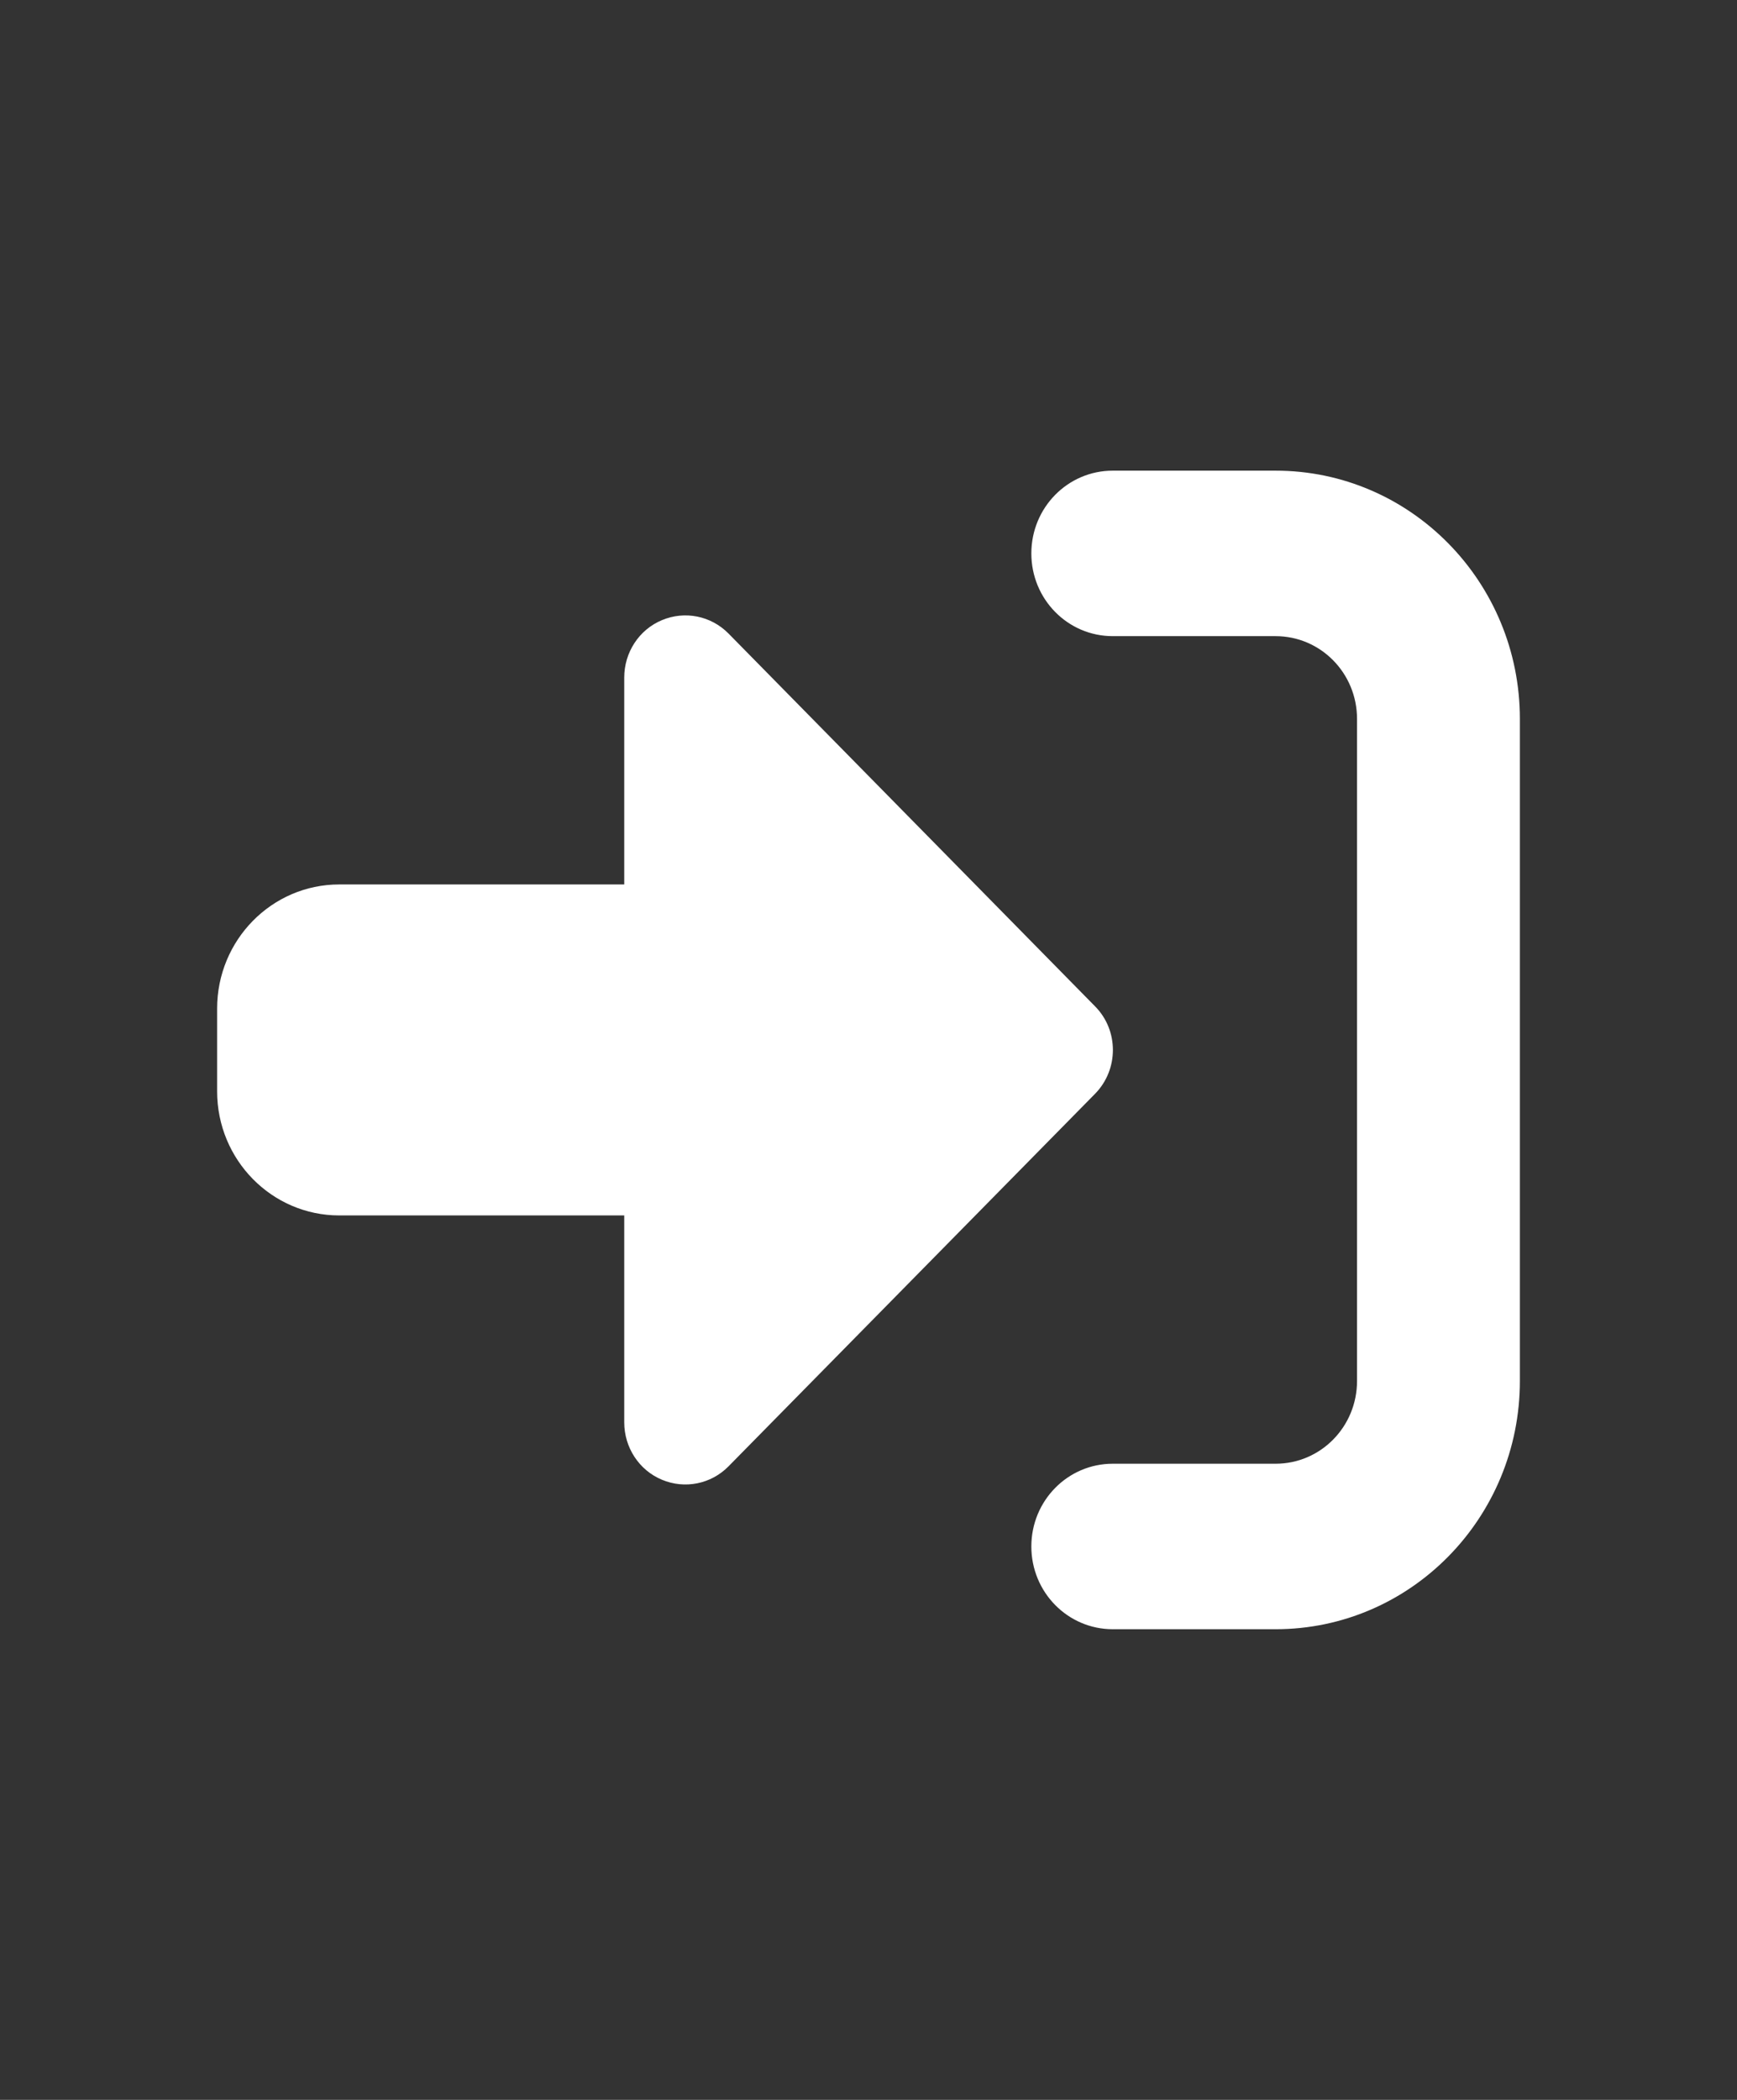 <?xml version="1.0" encoding="UTF-8"?> <svg xmlns="http://www.w3.org/2000/svg" width="48" height="58" viewBox="0 0 48 58" fill="none"><rect x="0" y="0" width="48" height="58" fill="#333333" stroke="none"/><path d="M30.258 30.214C30.919 29.543 30.919 28.457 30.258 27.793L20.133 17.5C19.648 17.007 18.923 16.864 18.291 17.129C17.658 17.393 17.25 18.021 17.25 18.714V24.429H9.375C7.512 24.429 6 25.964 6 27.857V30.143C6 32.036 7.512 33.571 9.375 33.571H17.25V39.286C17.25 39.979 17.658 40.607 18.291 40.871C18.923 41.136 19.648 40.993 20.133 40.5L30.258 30.214ZM30.75 40.429C29.506 40.429 28.5 41.45 28.5 42.714C28.5 43.979 29.506 45 30.75 45H35.25C38.977 45 42 41.929 42 38.143V19.857C42 16.071 38.977 13 35.25 13H30.75C29.506 13 28.5 14.021 28.5 15.286C28.5 16.55 29.506 17.571 30.75 17.571H35.25C36.495 17.571 37.5 18.593 37.5 19.857V38.143C37.5 39.407 36.495 40.429 35.25 40.429H30.75Z" fill="white"></path></svg> 